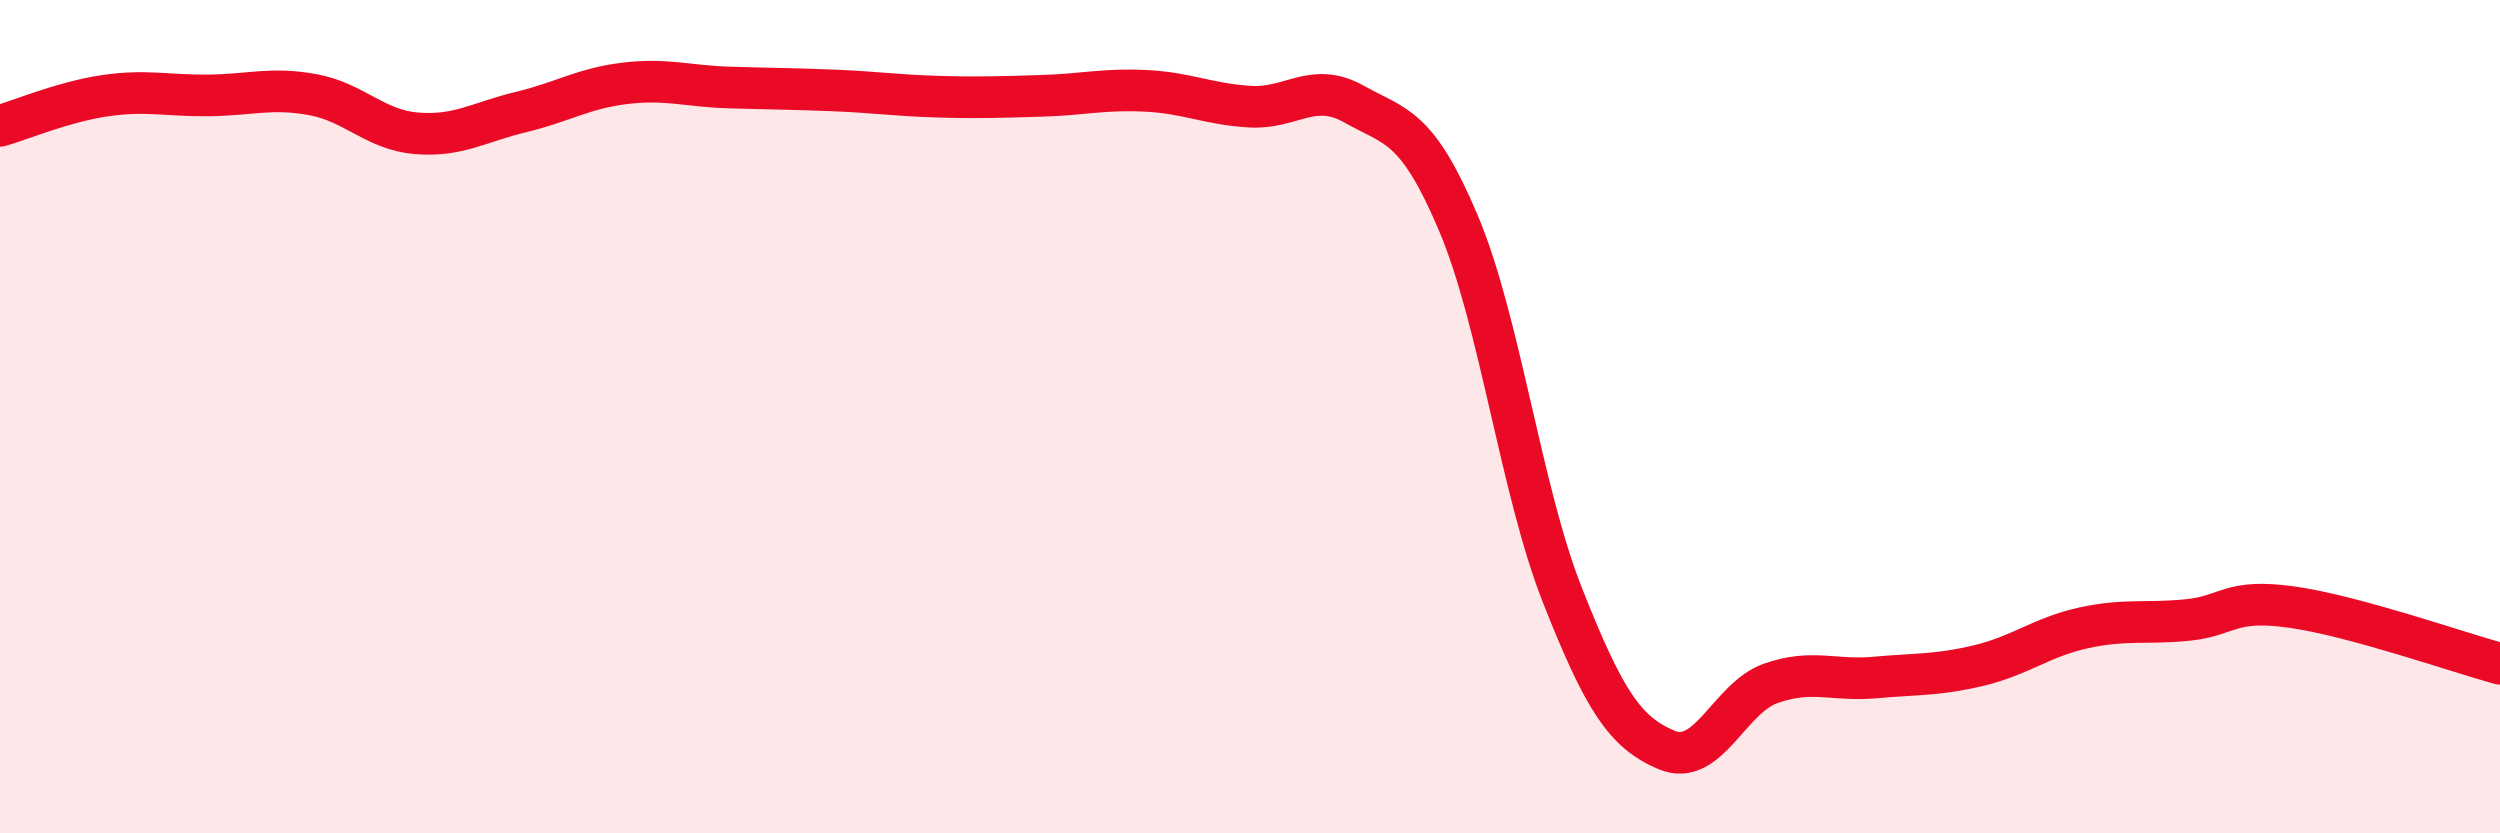 
    <svg width="60" height="20" viewBox="0 0 60 20" xmlns="http://www.w3.org/2000/svg">
      <path
        d="M 0,3.02 C 0.5,2.88 1.5,2.45 2.5,2.3 C 3.5,2.15 4,2.3 5,2.29 C 6,2.28 6.5,2.09 7.5,2.27 C 8.5,2.45 9,3.12 10,3.2 C 11,3.28 11.5,2.93 12.5,2.69 C 13.5,2.45 14,2.12 15,2 C 16,1.88 16.5,2.07 17.5,2.1 C 18.5,2.13 19,2.13 20,2.17 C 21,2.21 21.5,2.29 22.5,2.32 C 23.5,2.35 24,2.33 25,2.3 C 26,2.27 26.5,2.13 27.5,2.18 C 28.5,2.23 29,2.5 30,2.56 C 31,2.62 31.5,1.94 32.5,2.5 C 33.5,3.06 34,2.99 35,5.35 C 36,7.71 36.5,11.76 37.5,14.29 C 38.5,16.82 39,17.58 40,18 C 41,18.42 41.5,16.75 42.5,16.4 C 43.5,16.05 44,16.35 45,16.26 C 46,16.17 46.5,16.21 47.5,15.97 C 48.5,15.73 49,15.29 50,15.07 C 51,14.85 51.5,14.98 52.5,14.88 C 53.5,14.78 53.5,14.36 55,14.57 C 56.5,14.78 59,15.66 60,15.93L60 20L0 20Z"
        fill="#EB0A25"
        opacity="0.1"
        stroke-linecap="round"
        stroke-linejoin="round"
      />
      <path
        d="M 0,3.02 C 0.5,2.88 1.5,2.45 2.5,2.3 C 3.5,2.15 4,2.3 5,2.29 C 6,2.28 6.5,2.09 7.5,2.27 C 8.5,2.45 9,3.12 10,3.2 C 11,3.28 11.5,2.93 12.5,2.69 C 13.5,2.45 14,2.12 15,2 C 16,1.88 16.5,2.07 17.5,2.1 C 18.5,2.13 19,2.13 20,2.17 C 21,2.21 21.5,2.29 22.5,2.32 C 23.5,2.35 24,2.33 25,2.3 C 26,2.27 26.5,2.13 27.5,2.18 C 28.5,2.23 29,2.5 30,2.56 C 31,2.62 31.5,1.94 32.5,2.5 C 33.5,3.06 34,2.99 35,5.35 C 36,7.71 36.5,11.76 37.5,14.29 C 38.5,16.82 39,17.58 40,18 C 41,18.42 41.5,16.75 42.5,16.4 C 43.5,16.05 44,16.35 45,16.26 C 46,16.17 46.5,16.21 47.5,15.97 C 48.5,15.73 49,15.29 50,15.07 C 51,14.85 51.5,14.98 52.5,14.88 C 53.5,14.78 53.5,14.36 55,14.57 C 56.5,14.78 59,15.66 60,15.93"
        stroke="#EB0A25"
        stroke-width="1"
        fill="none"
        stroke-linecap="round"
        stroke-linejoin="round"
      />
    </svg>
  